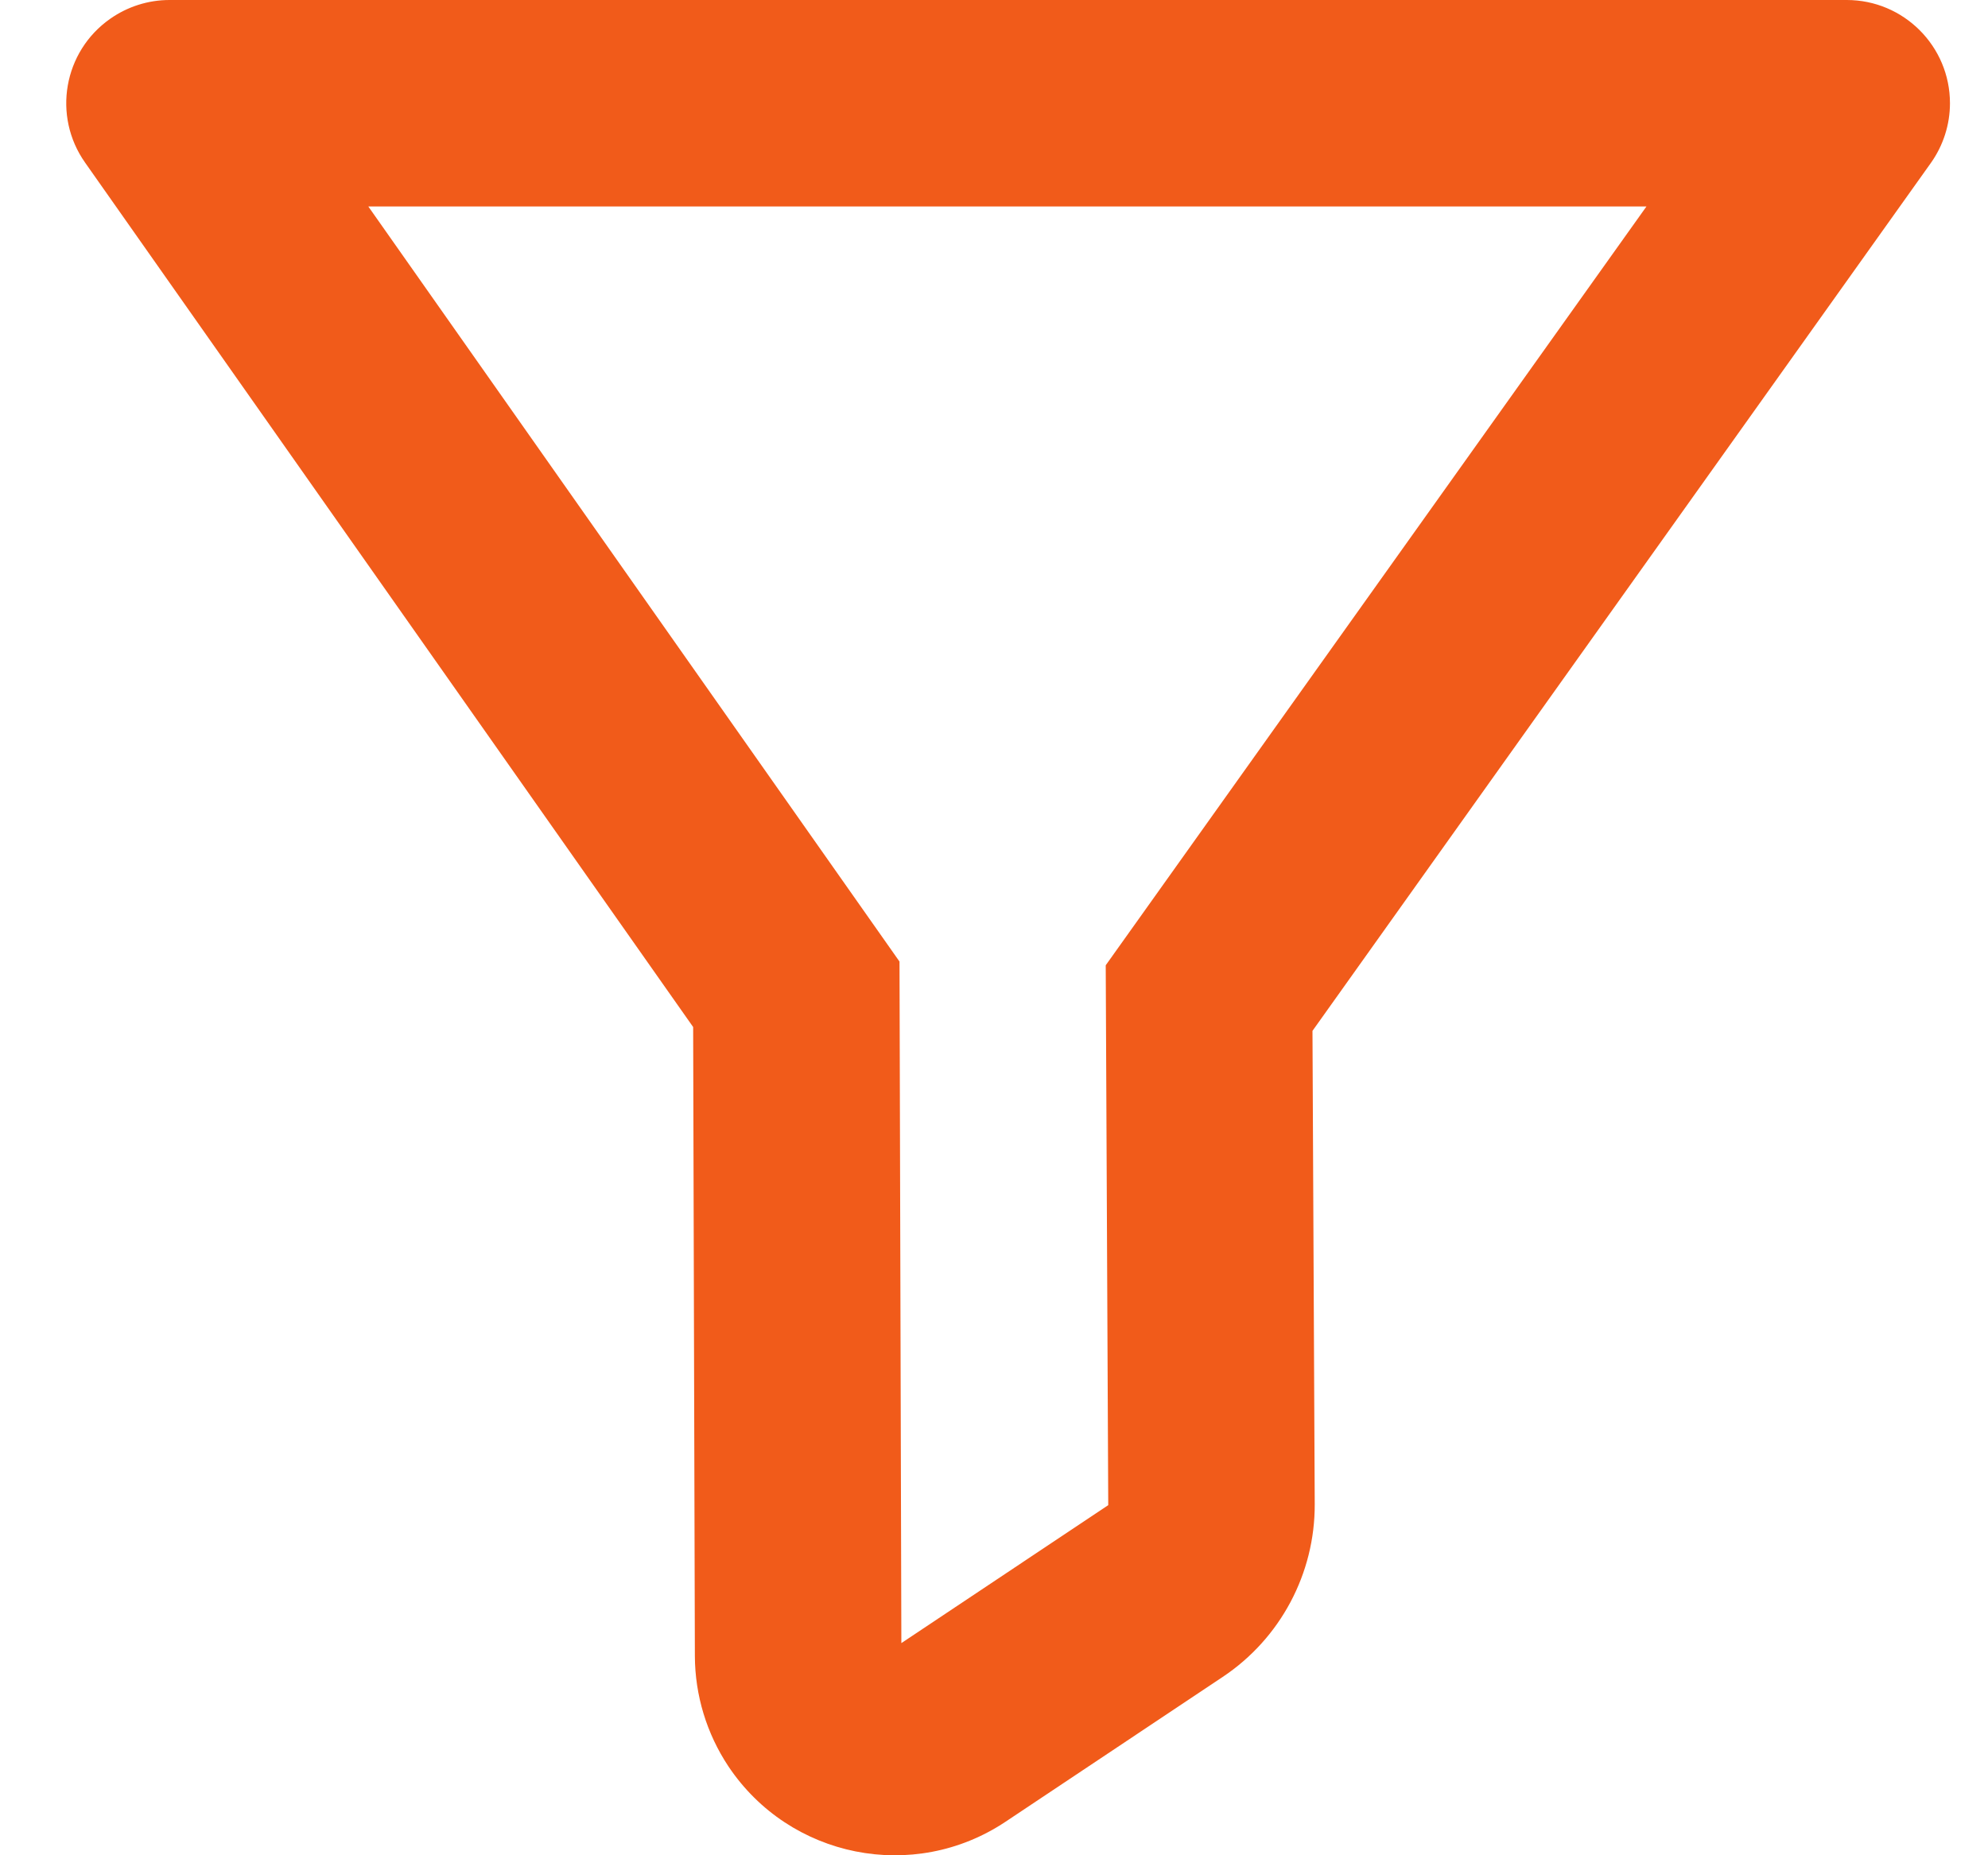 <svg width="15" height="14" viewBox="0 0 15 14" fill="none" xmlns="http://www.w3.org/2000/svg">
<path d="M14.713 0.779C14.713 0.349 14.364 0 13.934 0H1.279C1.118 0 0.962 0.05 0.831 0.142C0.479 0.389 0.394 0.875 0.642 1.227L5.23 7.75L5.243 12.496C5.244 12.793 5.332 13.082 5.496 13.329C5.958 14.021 6.894 14.209 7.587 13.747L9.226 12.654C9.661 12.364 9.922 11.874 9.92 11.351L9.903 7.779L14.568 1.231C14.662 1.099 14.713 0.941 14.713 0.779ZM8.343 7.284L8.362 11.358L6.801 12.399L6.787 7.256L2.779 1.558H12.423L8.343 7.284Z" fill="#F15B1A"/>
</svg>
